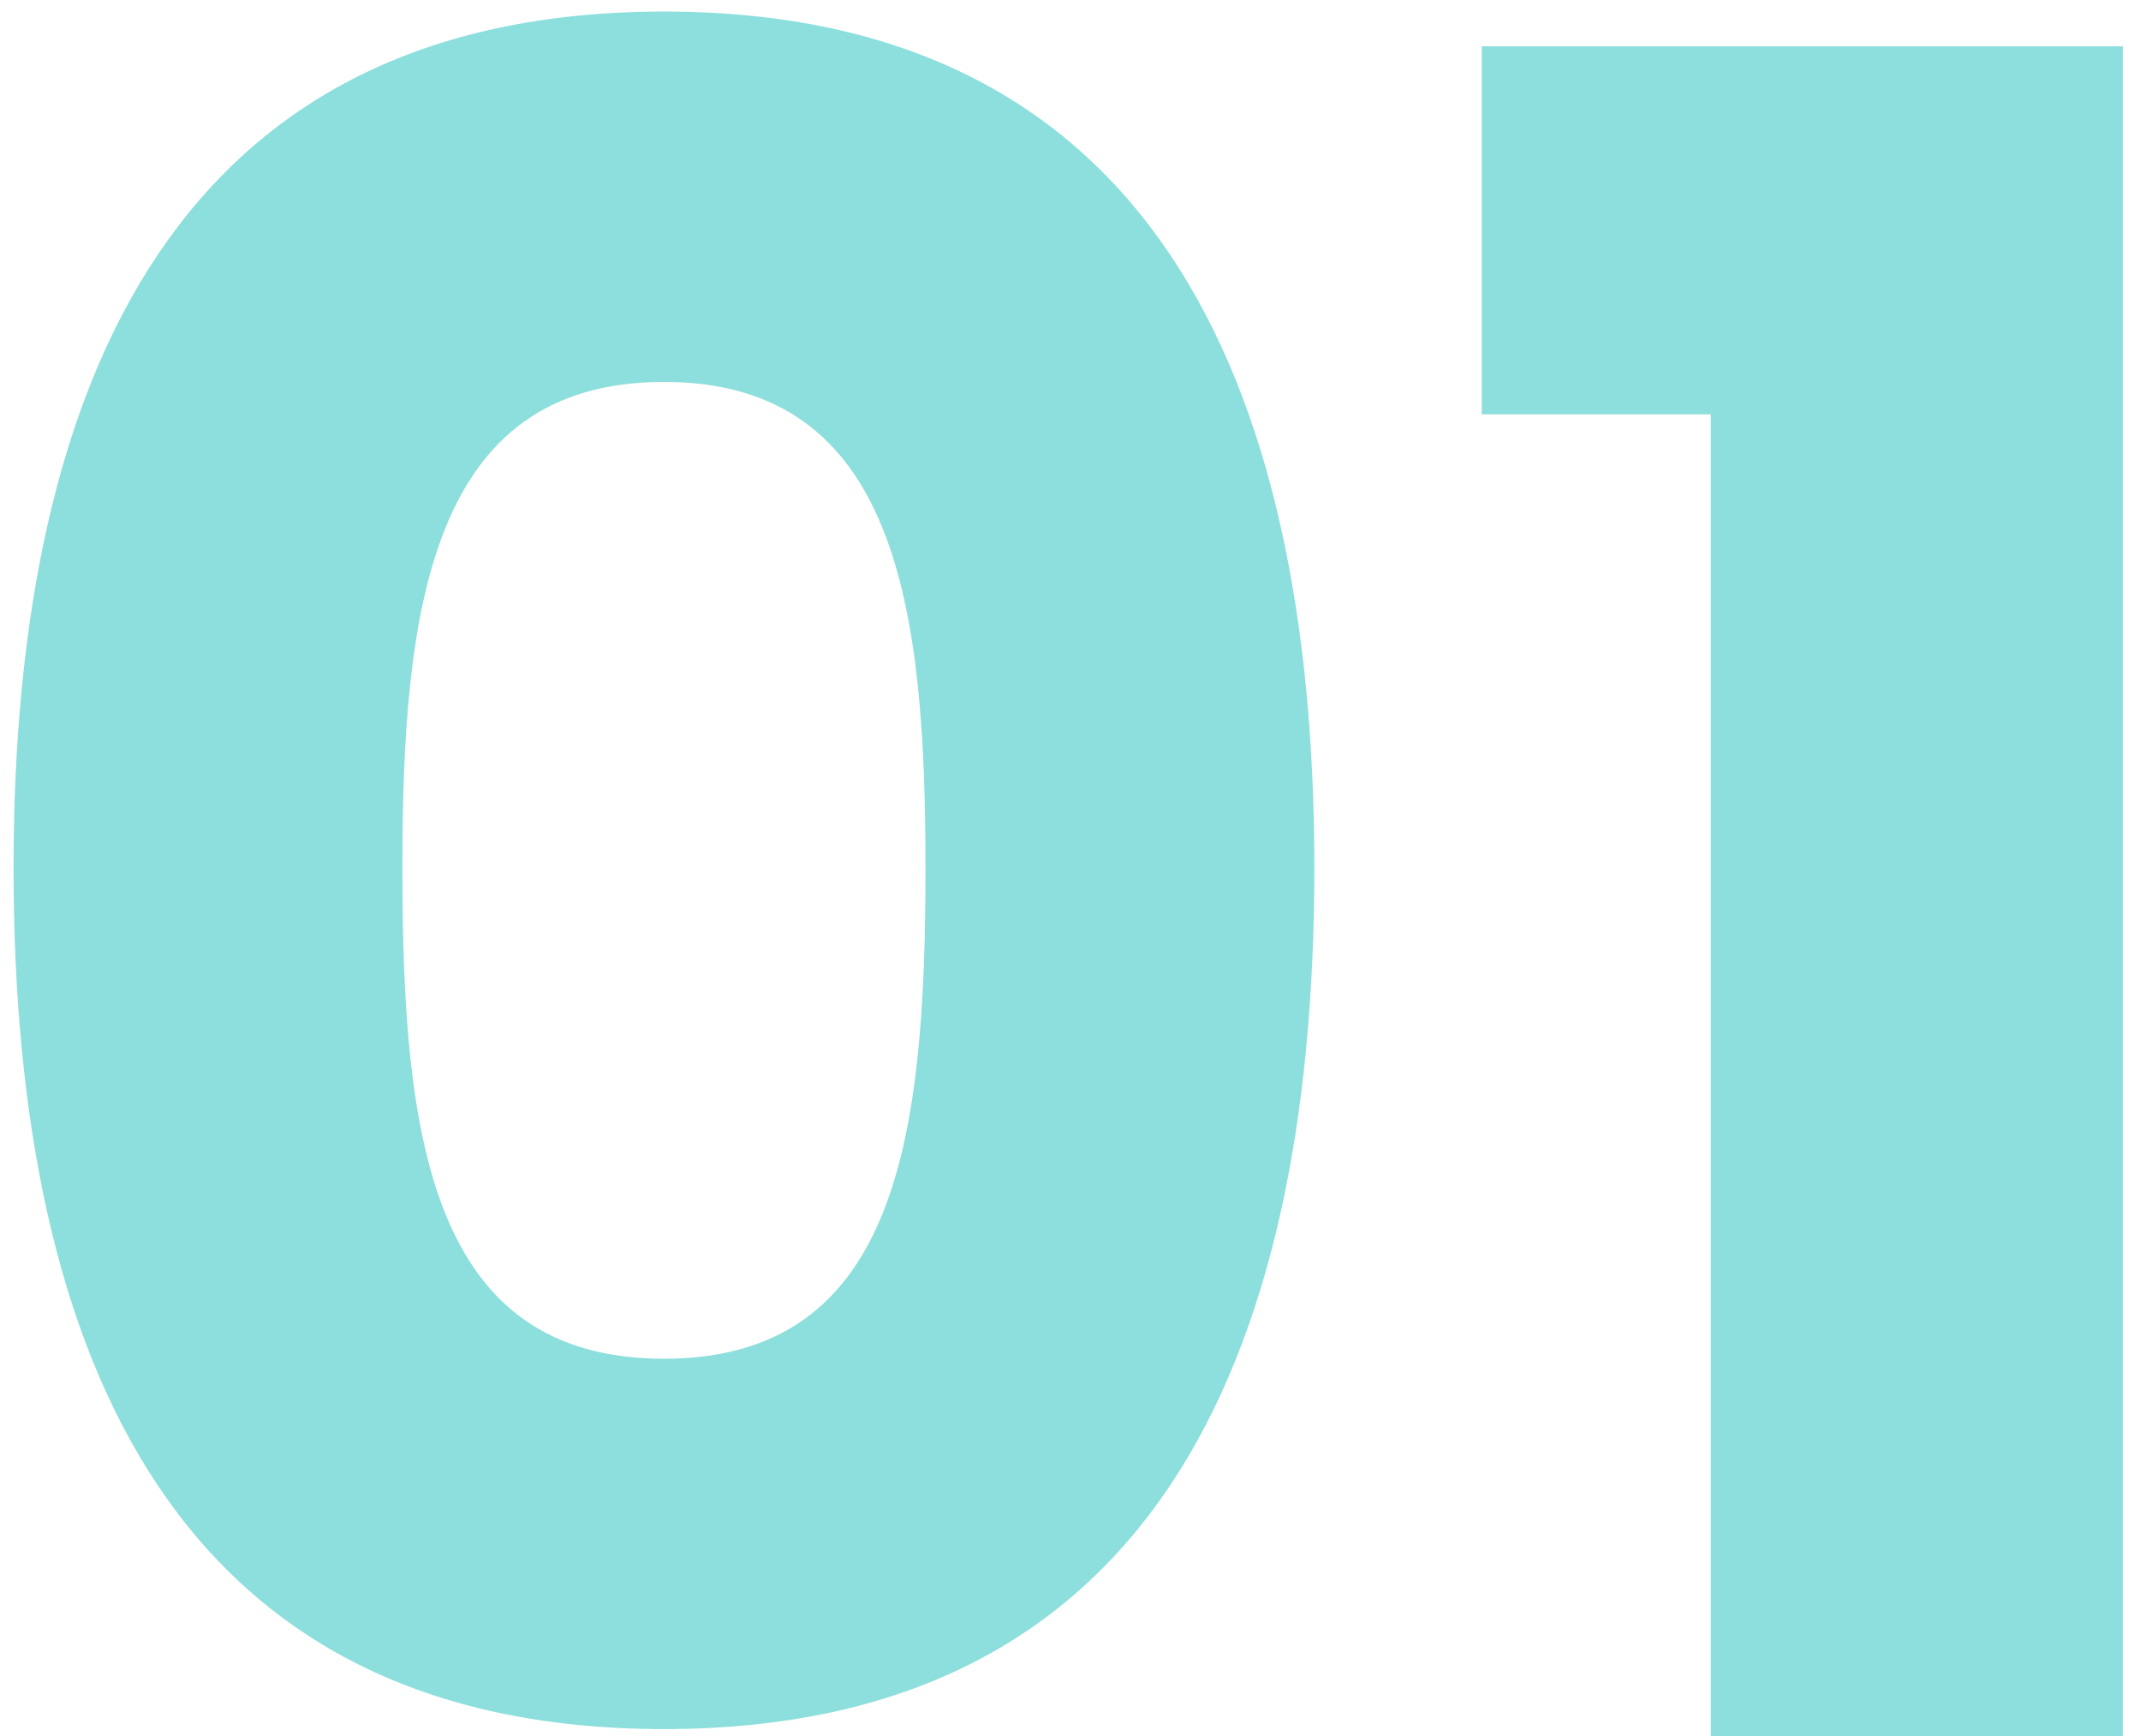<svg xmlns="http://www.w3.org/2000/svg" width="37" height="30" viewBox="0 0 37 30" fill="none"><path d="M0.234 15C0.234 23.64 3.154 29.88 11.474 29.88C19.794 29.88 22.714 23.64 22.714 15C22.714 6.44 19.794 0.2 11.474 0.2C3.154 0.2 0.234 6.44 0.234 15ZM15.994 15C15.994 19.64 15.514 23.48 11.474 23.48C7.434 23.48 6.954 19.64 6.954 15C6.954 10.52 7.434 6.6 11.474 6.6C15.514 6.6 15.994 10.52 15.994 15ZM29.567 30H36.687V0.8H25.607V7.16H29.567V30Z" fill="#8CDFDC"></path></svg>